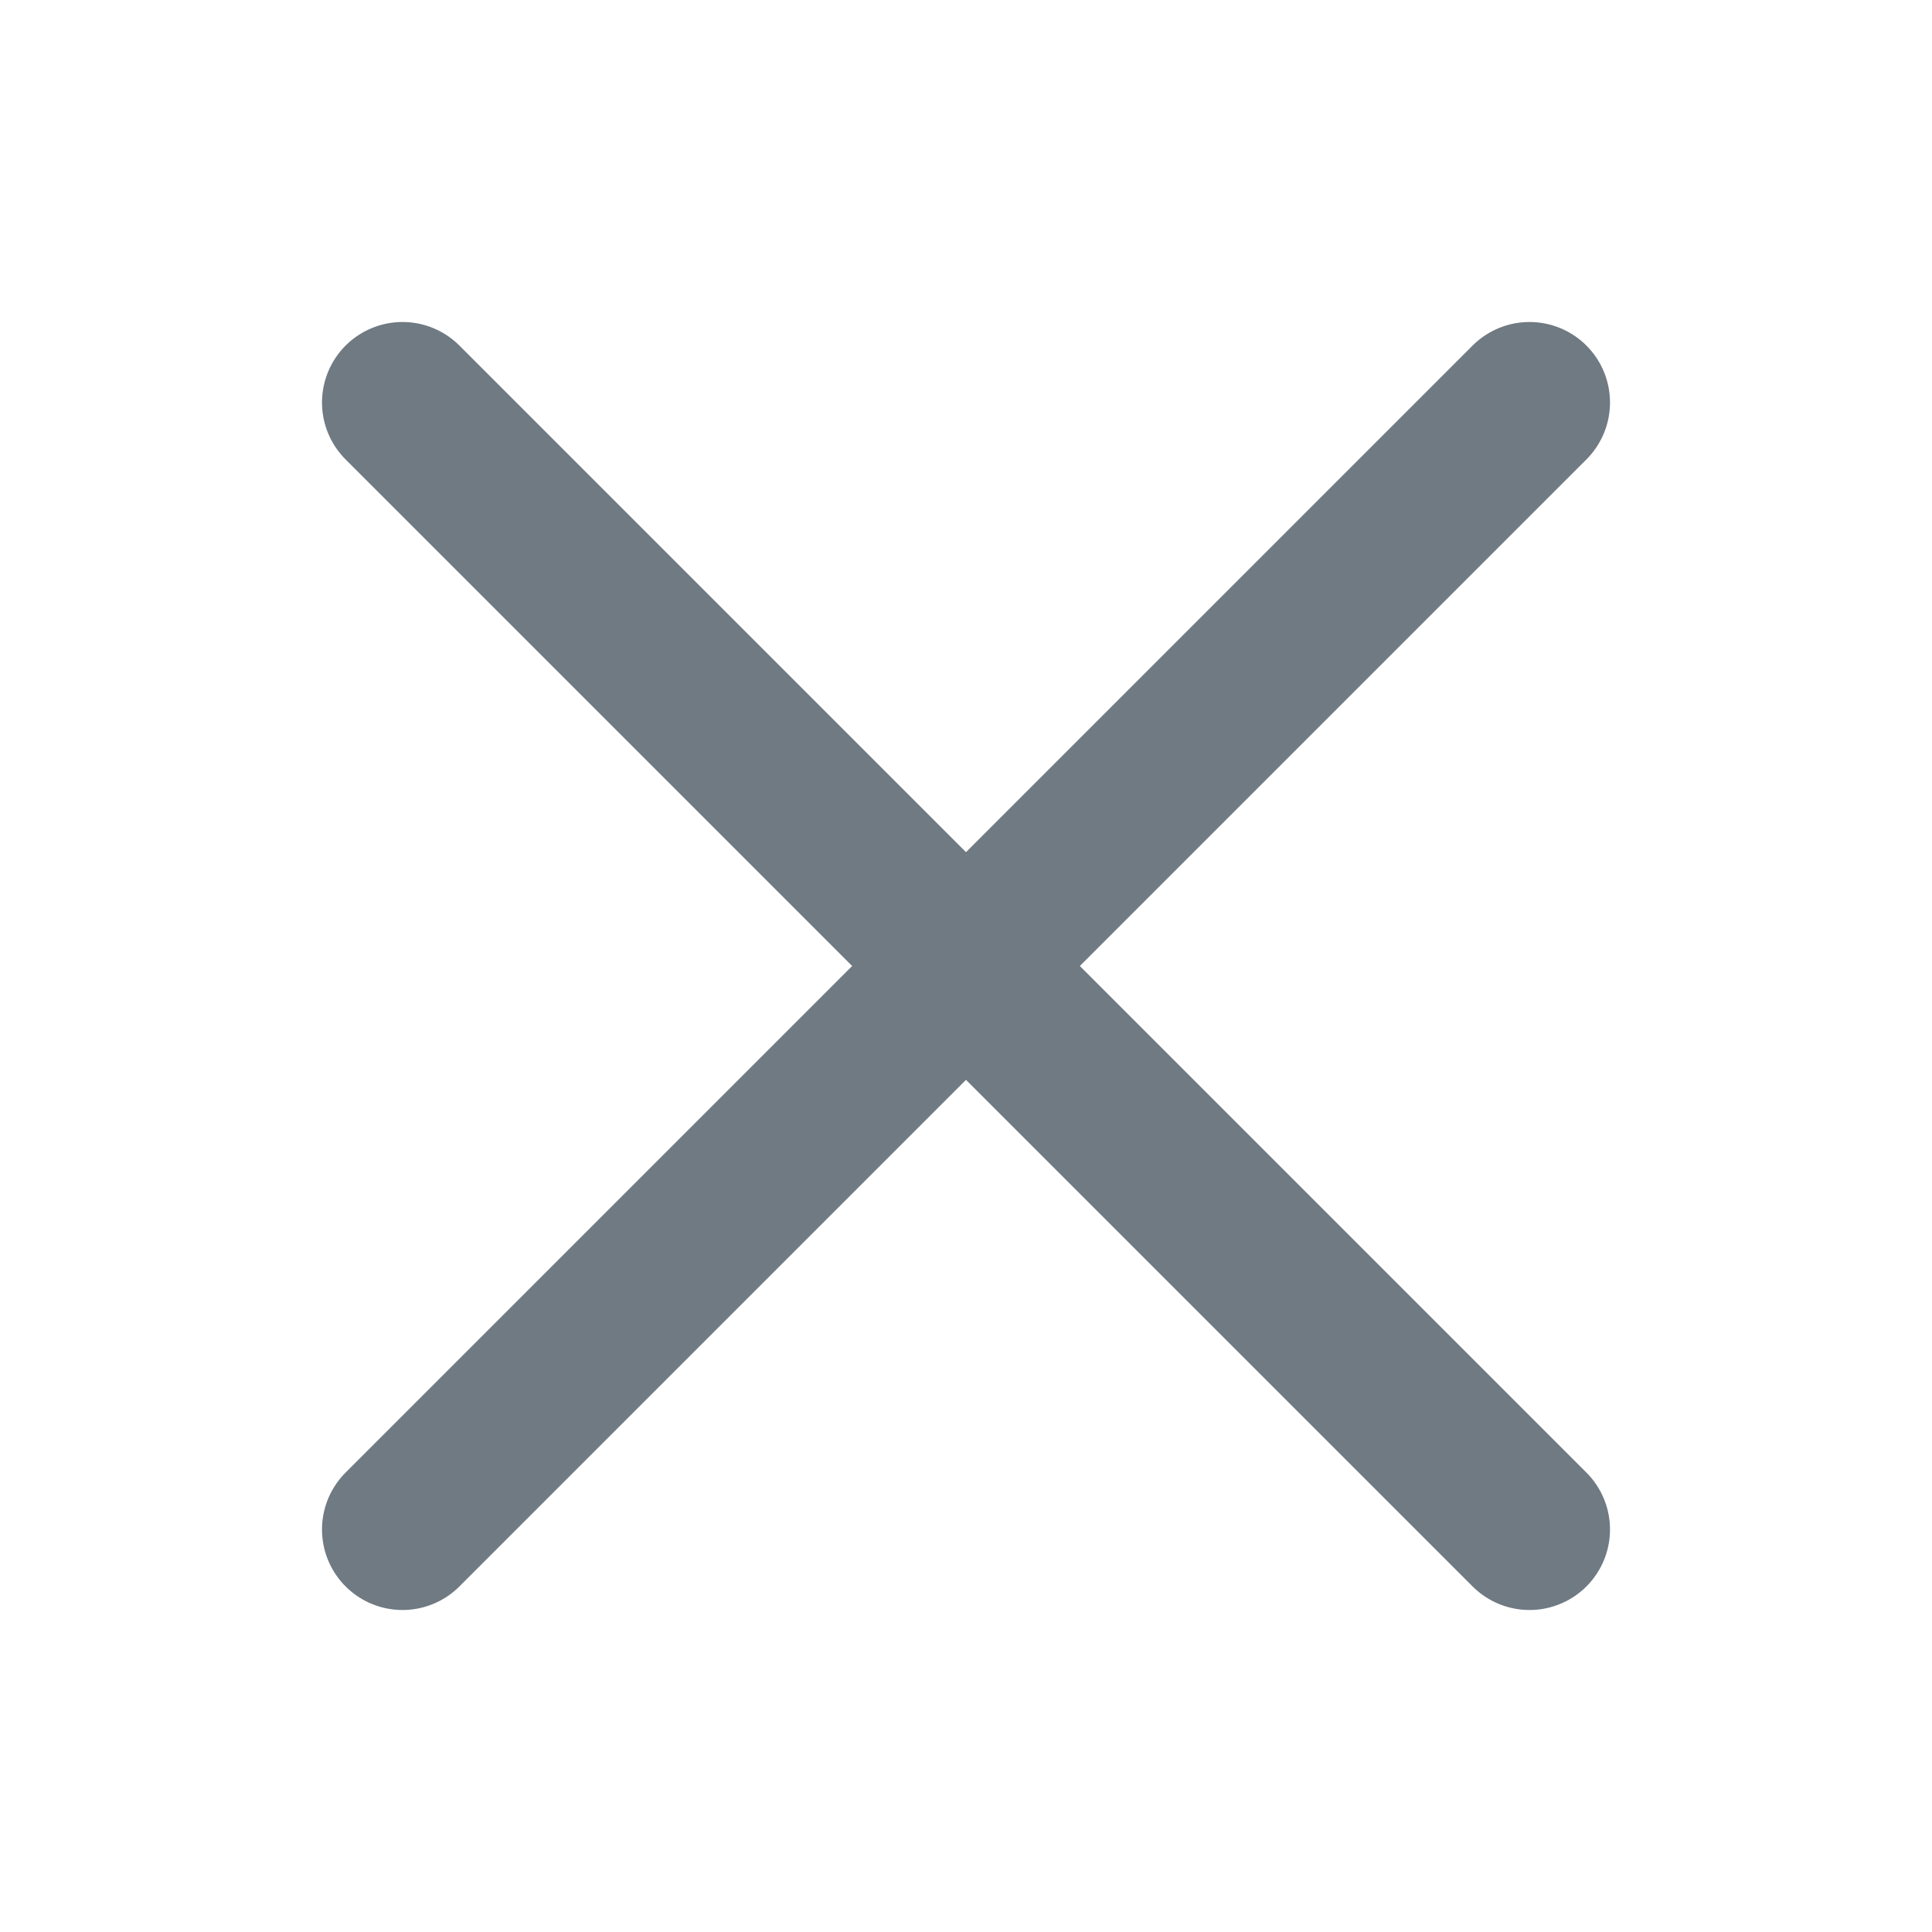 <svg width="24" height="24" viewBox="0 0 24 24" fill="none" xmlns="http://www.w3.org/2000/svg">
<path d="M5 5L19 19" stroke="#6F7A83" stroke-width="2" stroke-linecap="round"/>
<path d="M19 5L5 19" stroke="#6F7A83" stroke-width="2" stroke-linecap="round"/>
</svg>
